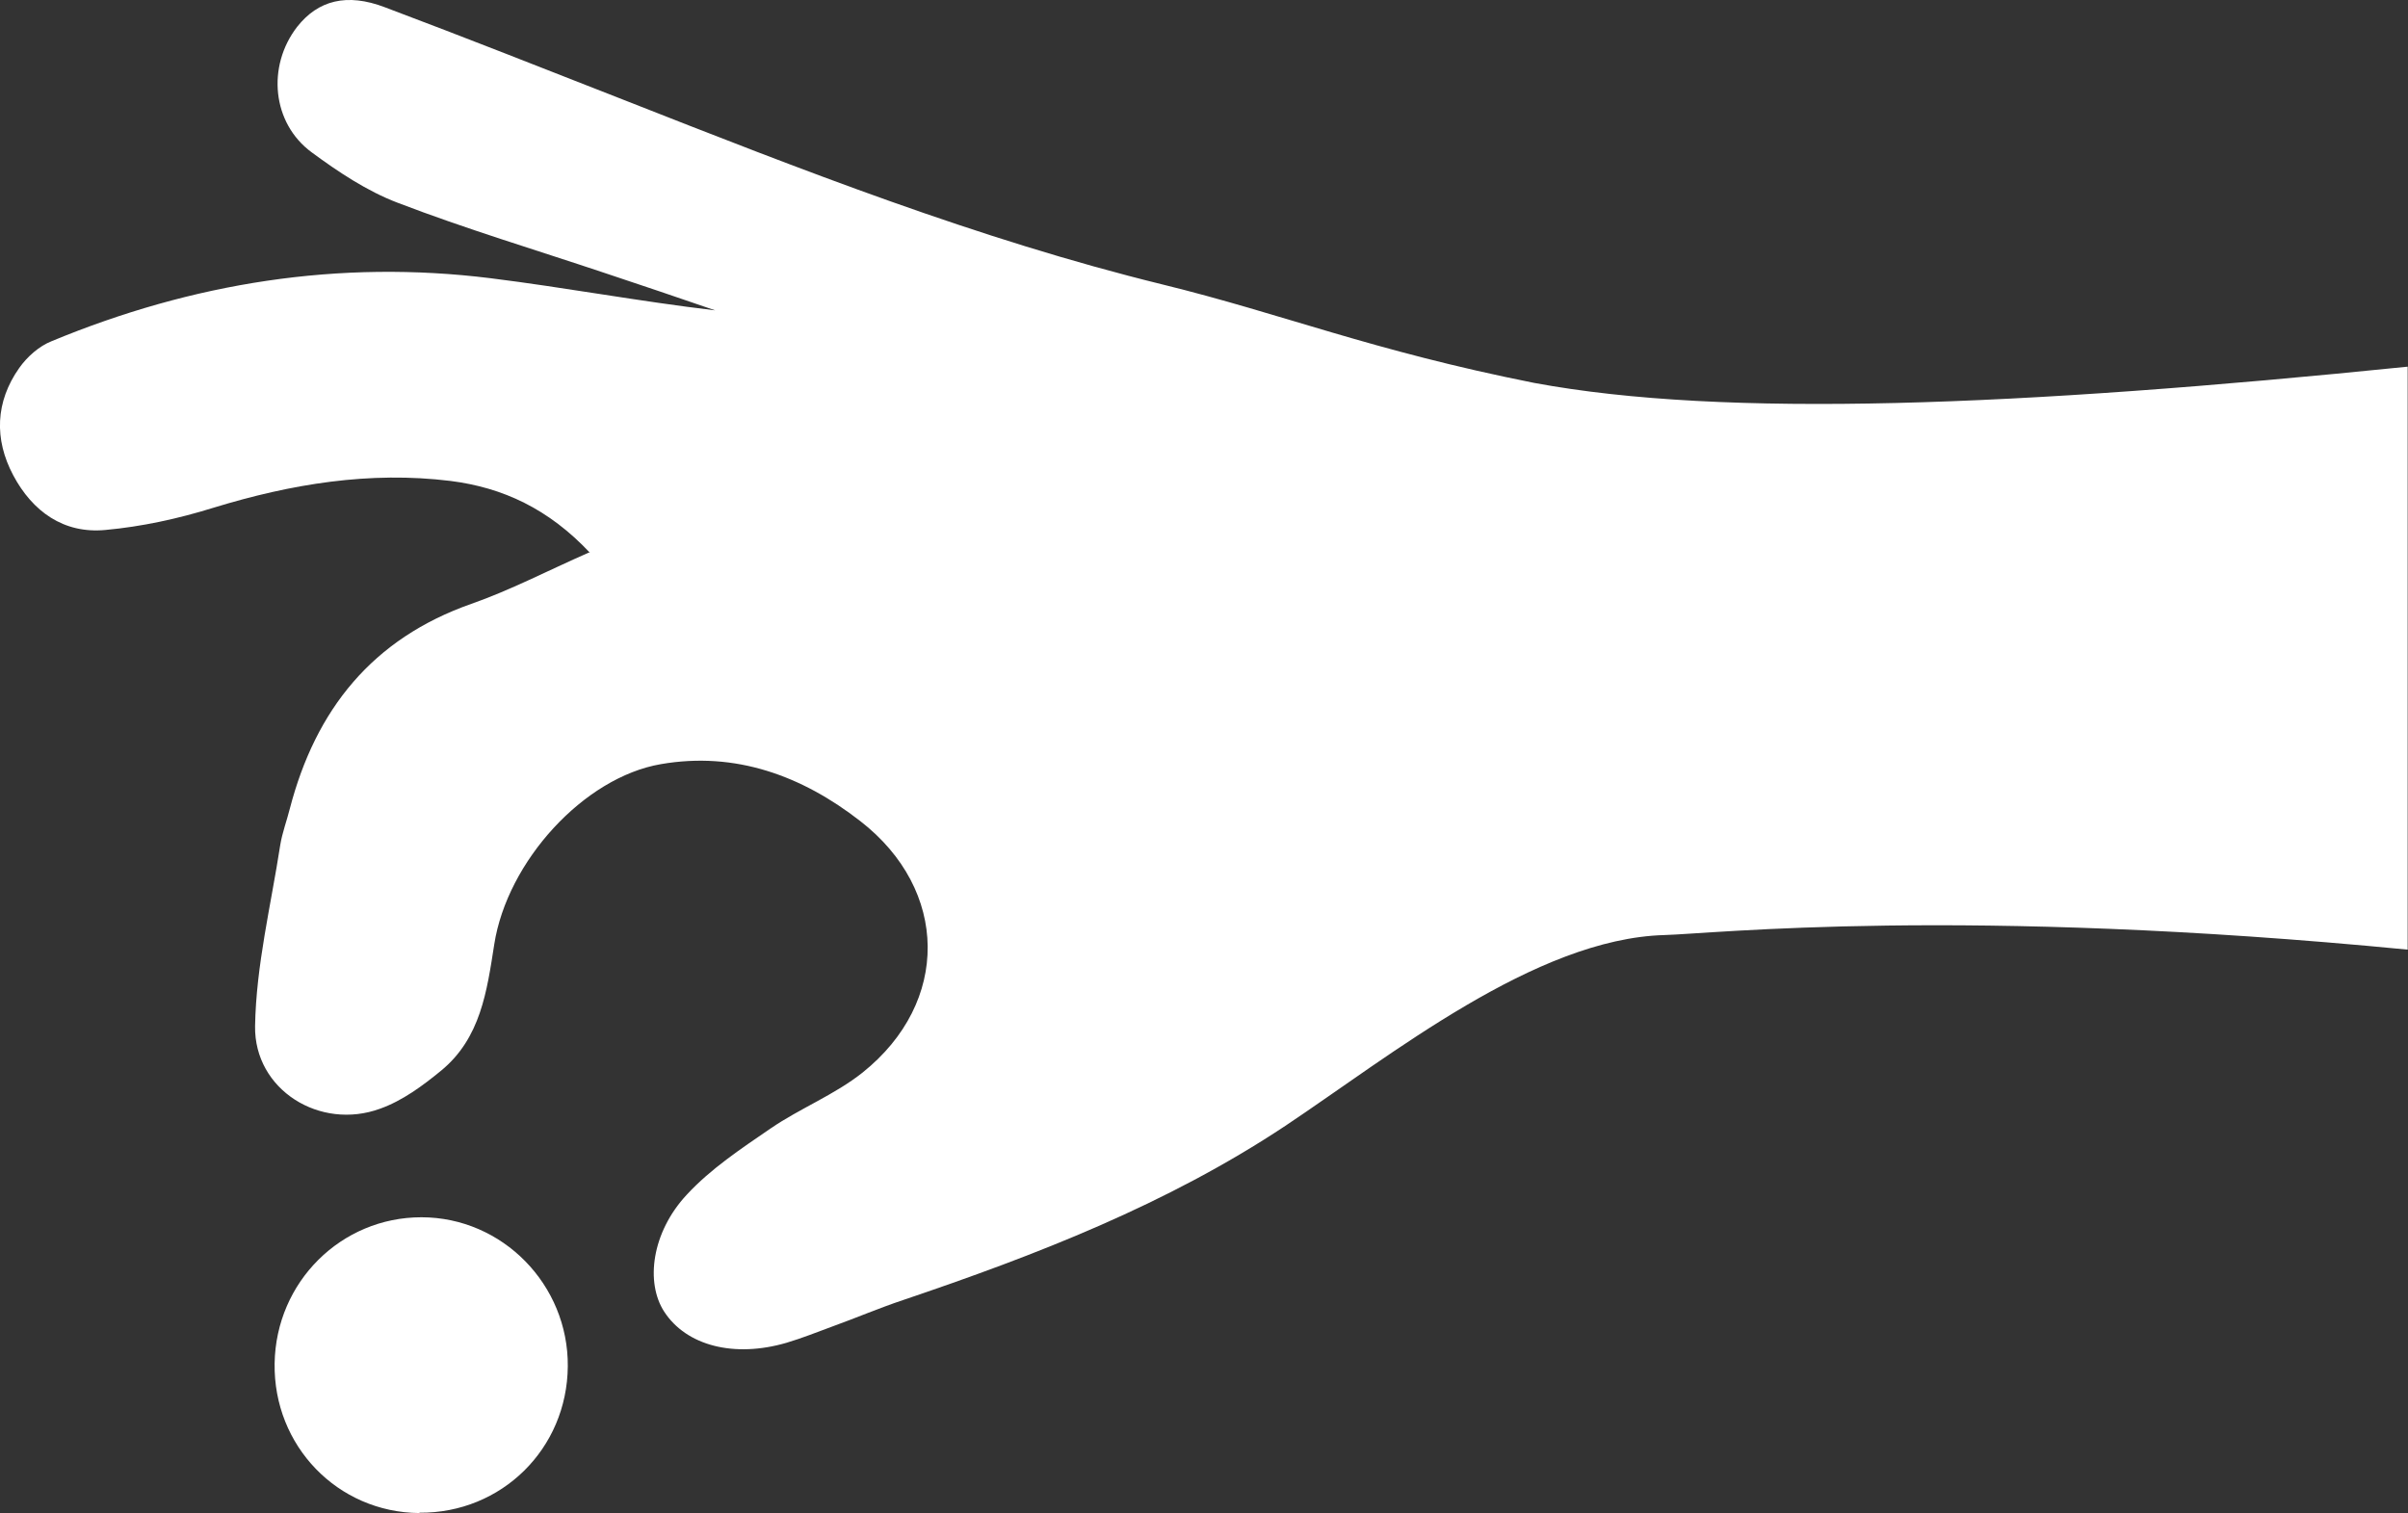 <?xml version="1.0" encoding="UTF-8"?> <svg xmlns="http://www.w3.org/2000/svg" id="Layer_2" viewBox="0 0 72.69 45.68"><rect x="0" y="0" width="72.69" height="45.68" fill="#333333" stroke="none"/><defs><style>.cls-1{fill:#fff;stroke-width:0px;}</style></defs><g id="Symbols"><path class="cls-1" d="m17.81,16.69c-1.25-1.33-2.63-1.97-4.21-2.17-2.44-.3-4.81.09-7.16.81-1.06.33-2.16.57-3.26.67-1.26.12-2.2-.56-2.78-1.65-.58-1.09-.54-2.22.18-3.24.24-.34.6-.66.98-.81,4.25-1.76,8.67-2.47,13.25-1.9,2.25.28,4.49.7,6.78.97-1.11-.38-2.22-.76-3.34-1.13-2.09-.7-4.19-1.33-6.25-2.12-.92-.35-1.79-.93-2.59-1.52-1.2-.88-1.36-2.6-.44-3.79C9.6.01,10.47-.22,11.62.22c2.42.91,4.82,1.86,7.22,2.8,5.34,2.1,10.68,4.2,16.26,5.57,3.63.89,6.29,1.99,11.21,2.97,5.76,1.07,14.58.71,26.37-.49v17.6c-13.47-1.31-20.96-.48-22.44-.44-3.89.11-8.26,3.64-11.44,5.76-3.57,2.37-7.52,3.9-11.54,5.26-.72.24-1.42.54-2.14.8-.46.17-.91.35-1.38.49-1.58.46-3.02.09-3.69-.94-.57-.88-.38-2.39.68-3.53.72-.78,1.64-1.39,2.53-2,.89-.61,1.94-1.02,2.78-1.69,2.65-2.12,2.61-5.51-.07-7.59-1.76-1.37-3.77-2.11-6.02-1.72-2.33.4-4.64,2.94-5.03,5.44-.22,1.41-.41,2.83-1.6,3.81-.56.46-1.17.91-1.84,1.15-1.82.67-3.81-.57-3.78-2.49.03-1.83.48-3.65.76-5.47.06-.37.2-.74.29-1.1.78-2.99,2.49-5.13,5.48-6.18,1.17-.41,2.28-.99,3.55-1.55Z"></path><path class="cls-1" d="m12.66,45.68c-2.47-.02-4.41-2.03-4.37-4.52.04-2.46,2.01-4.41,4.43-4.41,2.45,0,4.44,2.04,4.42,4.5-.02,2.49-2,4.44-4.48,4.42Z"></path></g></svg> 